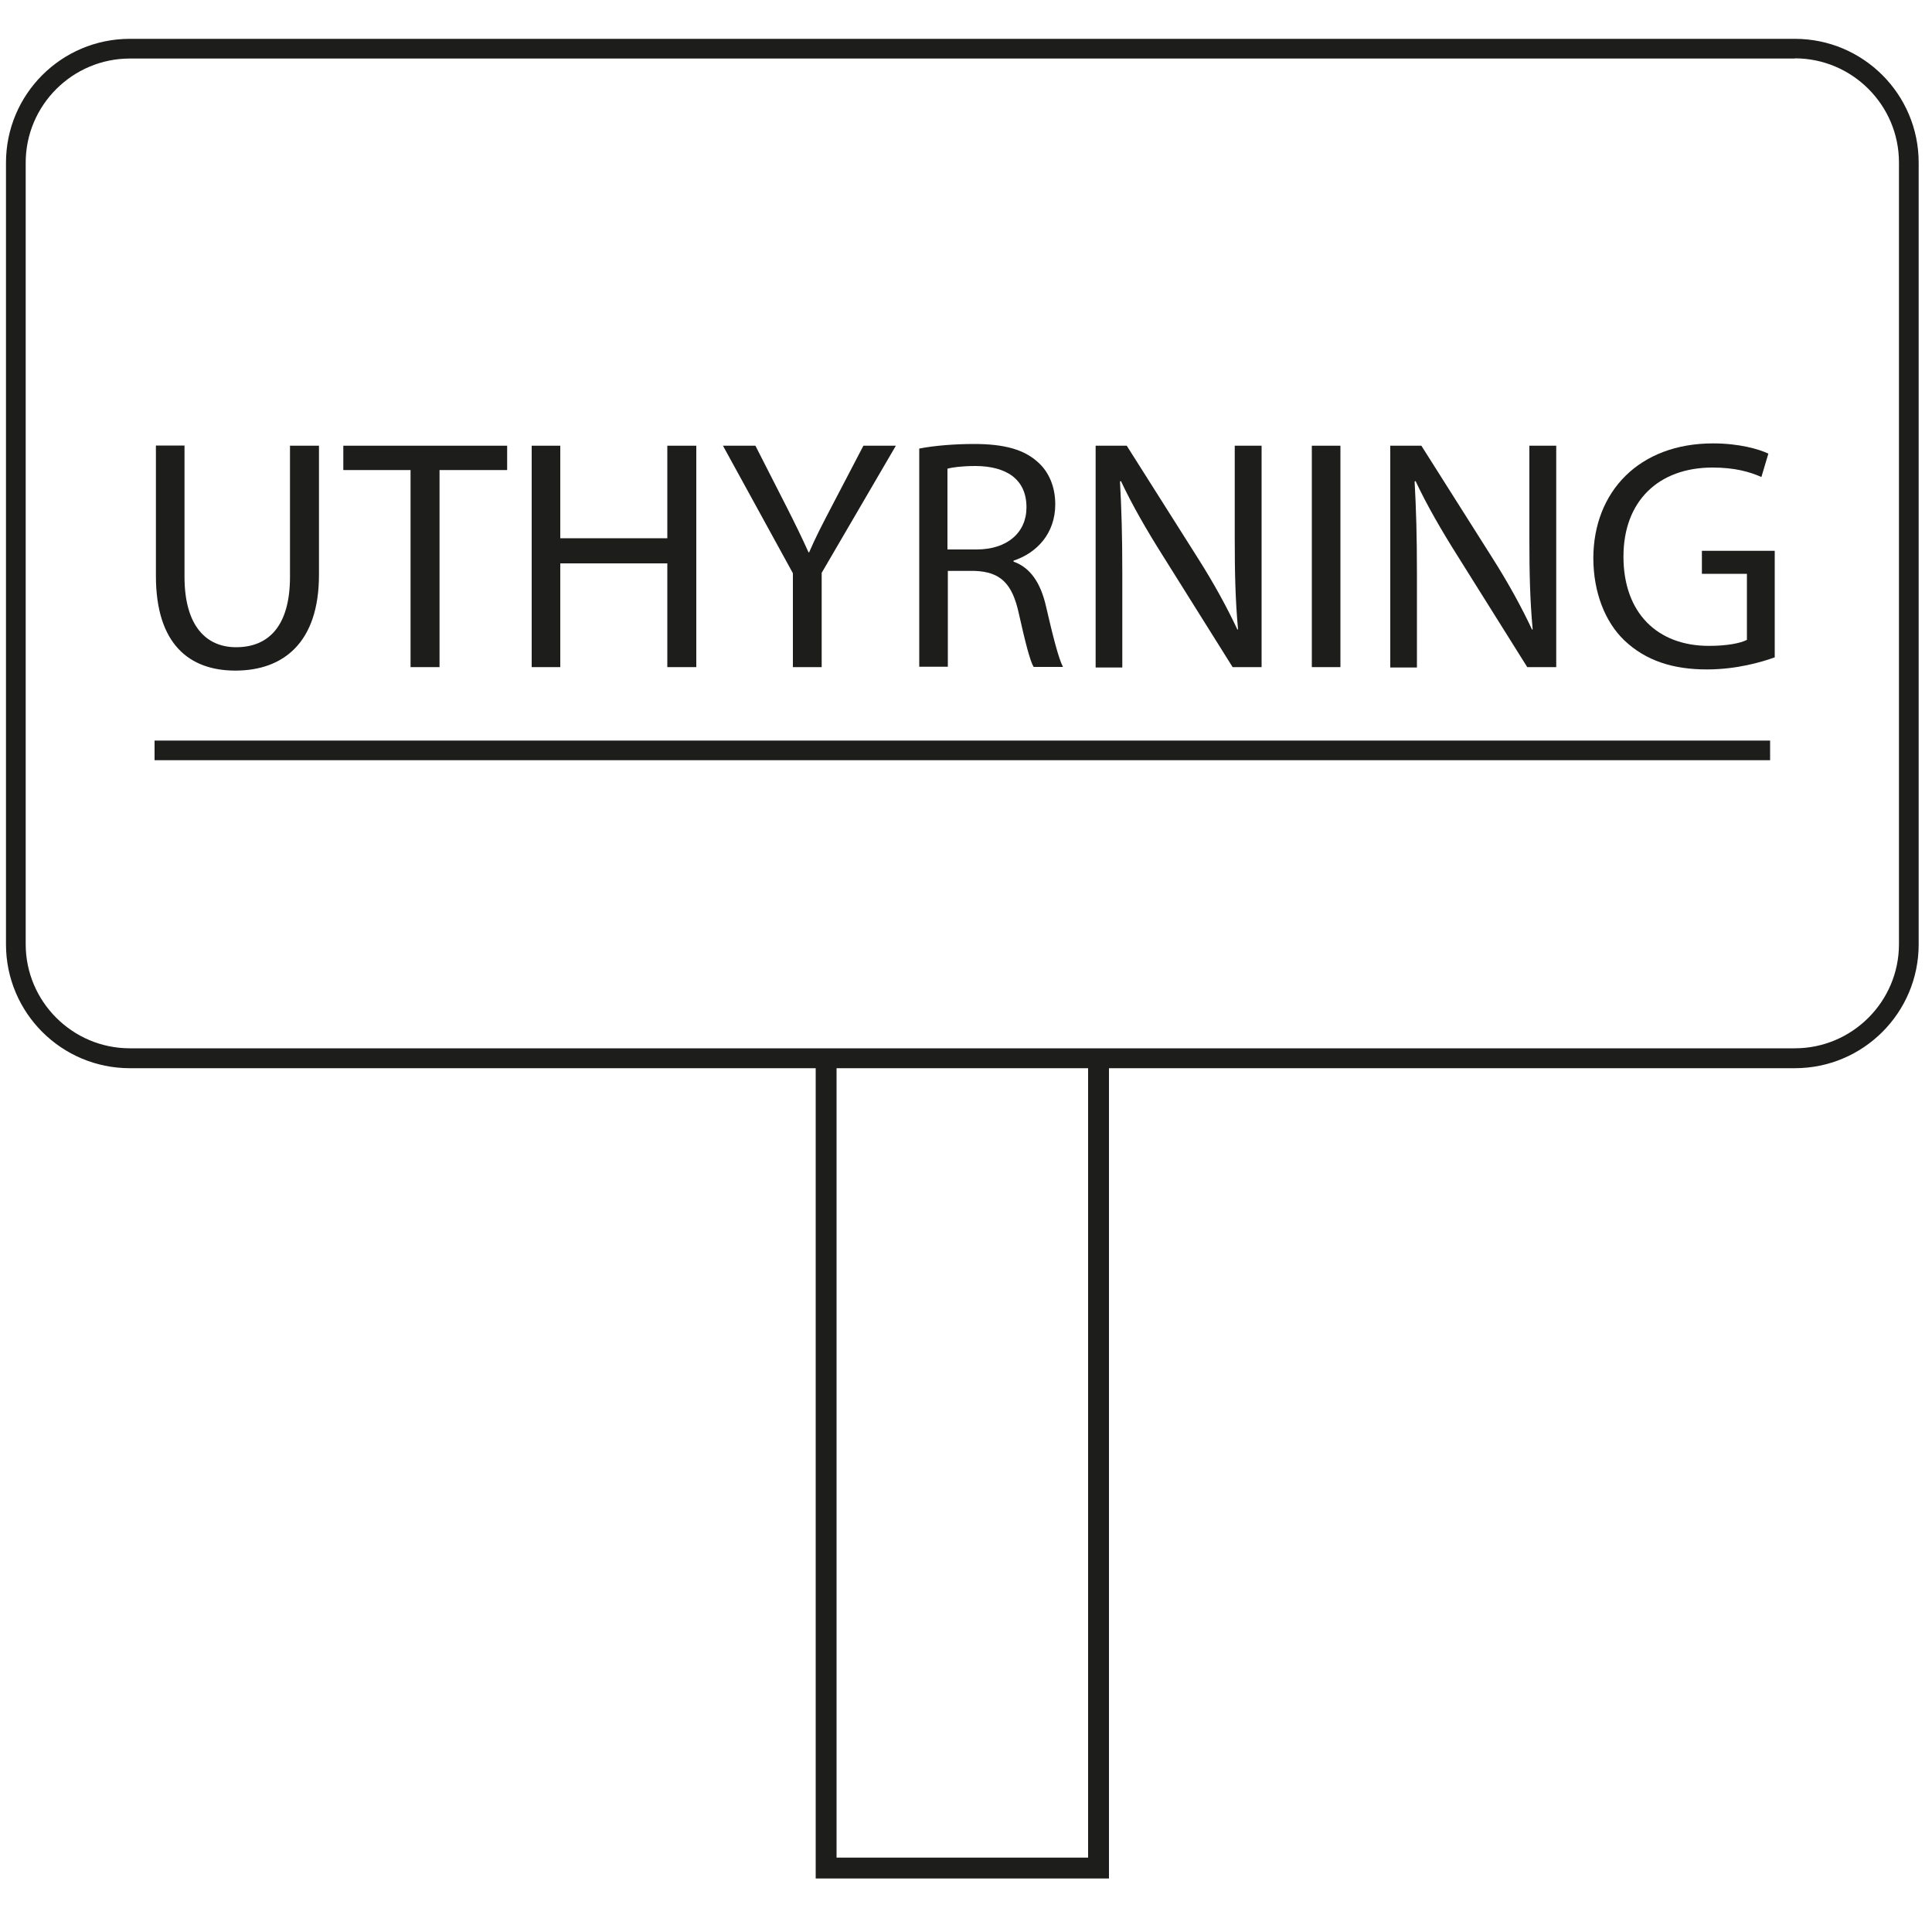 <?xml version="1.0" encoding="utf-8"?>
<!-- Generator: Adobe Illustrator 23.0.2, SVG Export Plug-In . SVG Version: 6.00 Build 0)  -->
<svg version="1.1" id="Lager_1" xmlns="http://www.w3.org/2000/svg" xmlns:xlink="http://www.w3.org/1999/xlink" x="0px" y="0px"
	 viewBox="0 0 100 100" style="enable-background:new 0 0 100 100;" xml:space="preserve">
<style type="text/css">
	.st0{fill:#1D1D1B;}
	.st1{fill:none;stroke:#1D1D1B;stroke-width:1.016;stroke-miterlimit:10;}
	.st2{fill:none;stroke:#1D1D1B;stroke-width:1.08;stroke-miterlimit:10;}
</style>
<g>
	<path class="st0" d="M92.9,3.02c2.97,0,5.39,2.42,5.39,5.39v40.46c0,2.97-2.42,5.39-5.39,5.39H6.72c-2.97,0-5.39-2.42-5.39-5.39
		V8.42c0-2.97,2.42-5.39,5.39-5.39H92.9 M92.9,2.01H6.72c-3.54,0-6.41,2.87-6.41,6.41v40.46c0,3.54,2.87,6.41,6.41,6.41H92.9
		c3.54,0,6.41-2.87,6.41-6.41V8.42C99.31,4.88,96.44,2.01,92.9,2.01L92.9,2.01z"/>
</g>
<g>
	<path class="st0" d="M9.55,23.07v6.78c0,2.57,1.14,3.65,2.67,3.65c1.7,0,2.79-1.12,2.79-3.65v-6.78h1.5v6.68
		c0,3.52-1.85,4.96-4.33,4.96c-2.35,0-4.11-1.34-4.11-4.9v-6.75H9.55z"/>
	<path class="st0" d="M21.25,24.33h-3.48v-1.26h8.48v1.26h-3.5v10.2h-1.5V24.33z"/>
	<path class="st0" d="M29,23.07v4.79h5.54v-4.79h1.5v11.46h-1.5v-5.37H29v5.37h-1.48V23.07H29z"/>
	<path class="st0" d="M41.04,34.53v-4.86l-3.62-6.6h1.68l1.61,3.16c0.44,0.87,0.78,1.56,1.14,2.36h0.03
		c0.32-0.75,0.71-1.5,1.16-2.36l1.65-3.16h1.68l-3.84,6.58v4.88H41.04z"/>
	<path class="st0" d="M47.57,23.22c0.75-0.15,1.82-0.24,2.84-0.24c1.58,0,2.6,0.29,3.31,0.94c0.58,0.51,0.9,1.29,0.9,2.18
		c0,1.51-0.95,2.52-2.16,2.92v0.05c0.88,0.31,1.41,1.12,1.68,2.31c0.37,1.6,0.65,2.7,0.88,3.14H53.5c-0.19-0.32-0.44-1.31-0.76-2.74
		c-0.34-1.58-0.95-2.18-2.29-2.23h-1.39v4.96h-1.48V23.22z M49.04,28.44h1.51c1.58,0,2.58-0.87,2.58-2.18
		c0-1.48-1.07-2.13-2.63-2.14c-0.71,0-1.22,0.07-1.46,0.14V28.44z"/>
	<path class="st0" d="M56.71,34.53V23.07h1.61l3.67,5.8c0.85,1.34,1.51,2.55,2.06,3.72l0.03-0.02c-0.14-1.53-0.17-2.92-0.17-4.71
		v-4.79h1.39v11.46h-1.5l-3.64-5.81c-0.8-1.27-1.56-2.58-2.14-3.82l-0.05,0.02c0.08,1.45,0.12,2.82,0.12,4.73v4.9H56.71z"/>
	<path class="st0" d="M69.38,23.07v11.46H67.9V23.07H69.38z"/>
	<path class="st0" d="M71.96,34.53V23.07h1.61l3.67,5.8c0.85,1.34,1.51,2.55,2.06,3.72l0.03-0.02c-0.14-1.53-0.17-2.92-0.17-4.71
		v-4.79h1.39v11.46h-1.5l-3.64-5.81c-0.8-1.27-1.56-2.58-2.14-3.82l-0.05,0.02c0.08,1.45,0.12,2.82,0.12,4.73v4.9H71.96z"/>
	<path class="st0" d="M91.87,34.02c-0.66,0.24-1.97,0.63-3.52,0.63c-1.73,0-3.16-0.44-4.28-1.51c-0.99-0.95-1.6-2.48-1.6-4.27
		c0.02-3.42,2.36-5.92,6.2-5.92c1.33,0,2.36,0.29,2.86,0.53l-0.36,1.21c-0.61-0.27-1.38-0.49-2.53-0.49c-2.79,0-4.61,1.73-4.61,4.61
		c0,2.91,1.75,4.62,4.42,4.62c0.97,0,1.63-0.14,1.97-0.31V29.7h-2.33v-1.19h3.77V34.02z"/>
</g>
<line class="st1" x1="8" y1="38.84" x2="91.62" y2="38.84"/>
<polyline class="st2" points="56.86,54.84 56.86,96.69 42.76,96.69 42.76,54.84 "/>
</svg>
